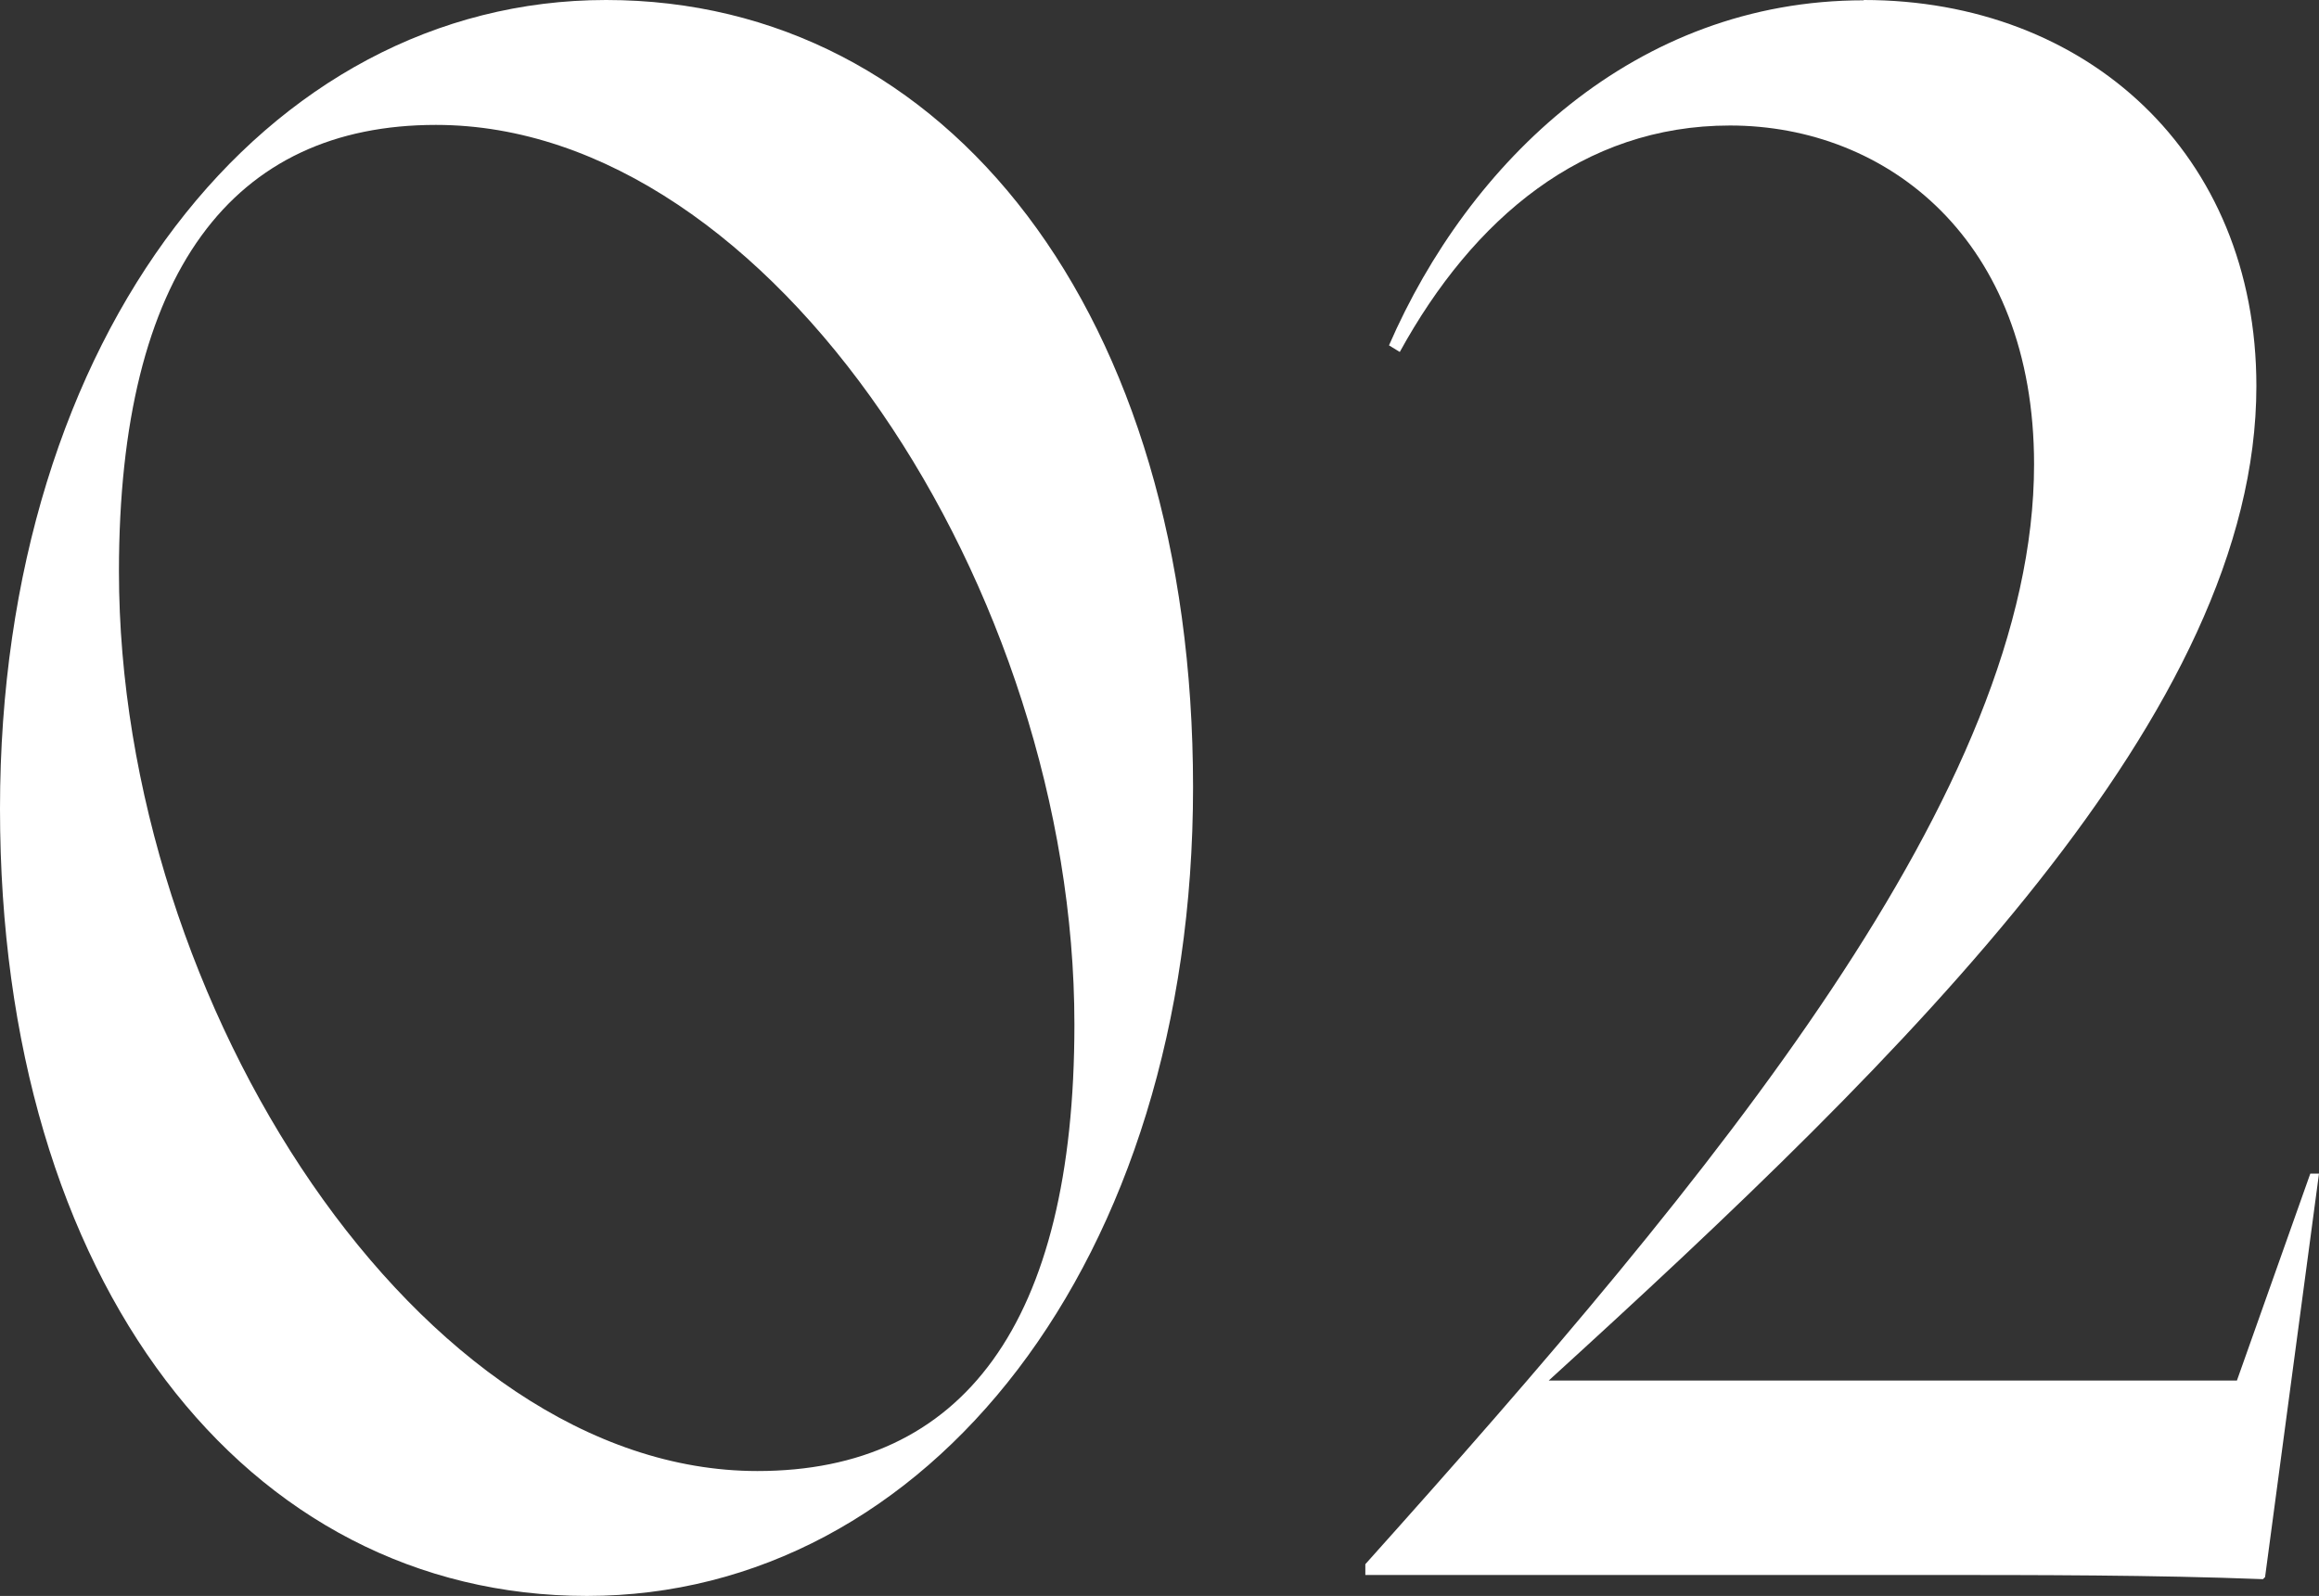 <?xml version="1.0" encoding="UTF-8"?>
<svg id="_レイヤー_2" data-name="レイヤー_2" xmlns="http://www.w3.org/2000/svg" viewBox="0 0 77.4 53.28">
  <rect x="0" y="0" width="77.4" height="53.28" fill="#333333" stroke="none"/>
  <defs>
    <style>
      .cls-1 {
        fill: #fff;
      }
    </style>
  </defs>
  <g id="_レイヤー_1-2" data-name="レイヤー_1">
    <g id="other">
      <g>
        <path class="cls-1" d="M0,27C0,11.16,8.86,0,20.23,0s19.59,10.44,19.59,26.28-8.86,27-20.23,27S0,42.84,0,27ZM35.86,34.2c0-14.47-10.08-30.03-21.31-30.03-6.77,0-10.58,4.9-10.58,14.91,0,14.47,10.08,30.03,21.31,30.03,6.84,0,10.58-4.9,10.58-14.91Z"/>
        <path class="cls-1" d="M62.21,0c7.42,0,13.1,5.11,13.1,12.89,0,10.87-11.52,22.18-23.62,33.2h22.97l2.45-6.91h.29l-1.8,13.47-.07.07c-3.6-.14-7.56-.14-11.31-.14h-18.65v-.36c11.74-13.1,22.32-25.85,22.32-36.72,0-7.49-4.9-11.31-10.15-11.31-4.9,0-8.57,3.1-11.02,7.56l-.36-.22c2.66-6.12,8.21-11.52,15.84-11.52Z"/>
      </g>
    </g>
  </g>
</svg>